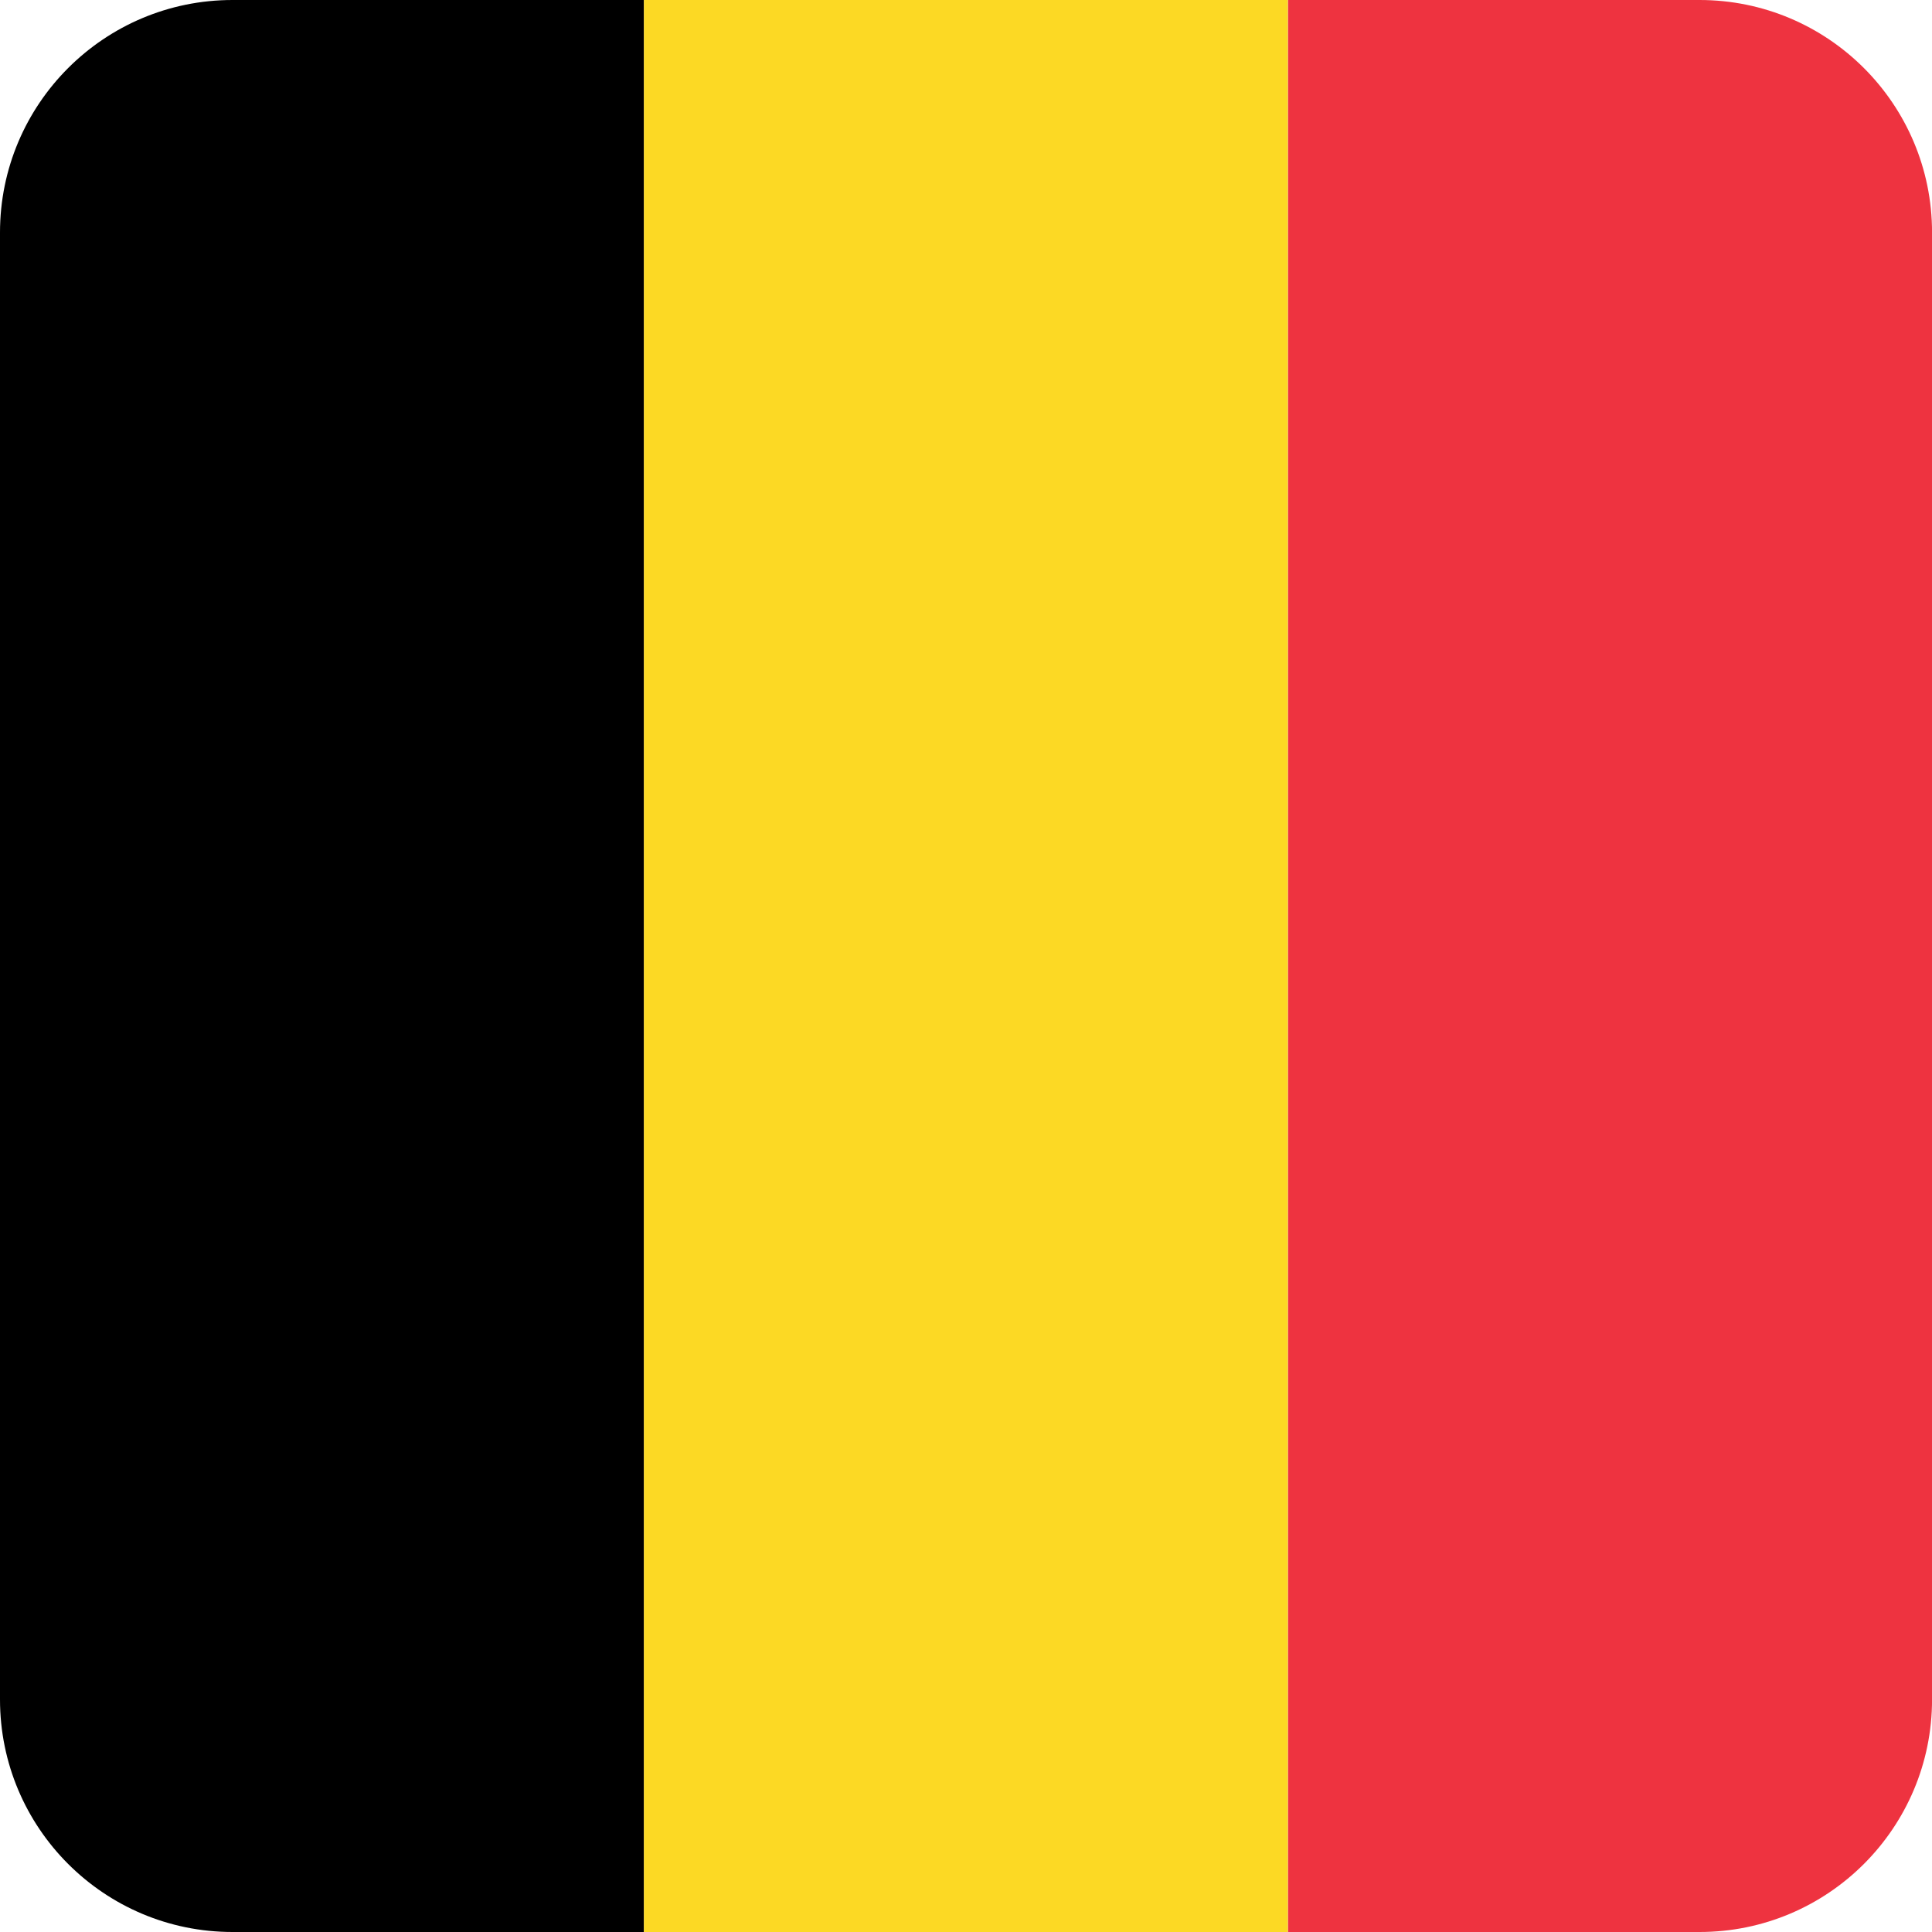 <svg width="40" height="40" viewBox="0 0 40 40" fill="none" xmlns="http://www.w3.org/2000/svg">
<g clip-path="url(#clip0_14367_137181)">
<path d="M13.333 0H4.814C2.155 0 0 2.155 0 4.814V35.186C0 37.845 2.155 40 4.814 40H13.333V0Z" fill="black"/>
<path d="M26.665 0H13.332V40H26.665V0Z" fill="#FCD924"/>
<path d="M40.001 35.186V4.814C40.001 2.155 37.846 0 35.187 0H26.668V40H35.187C37.846 40 40.001 37.845 40.001 35.186Z" fill="#EE3340"/>
</g></svg>
